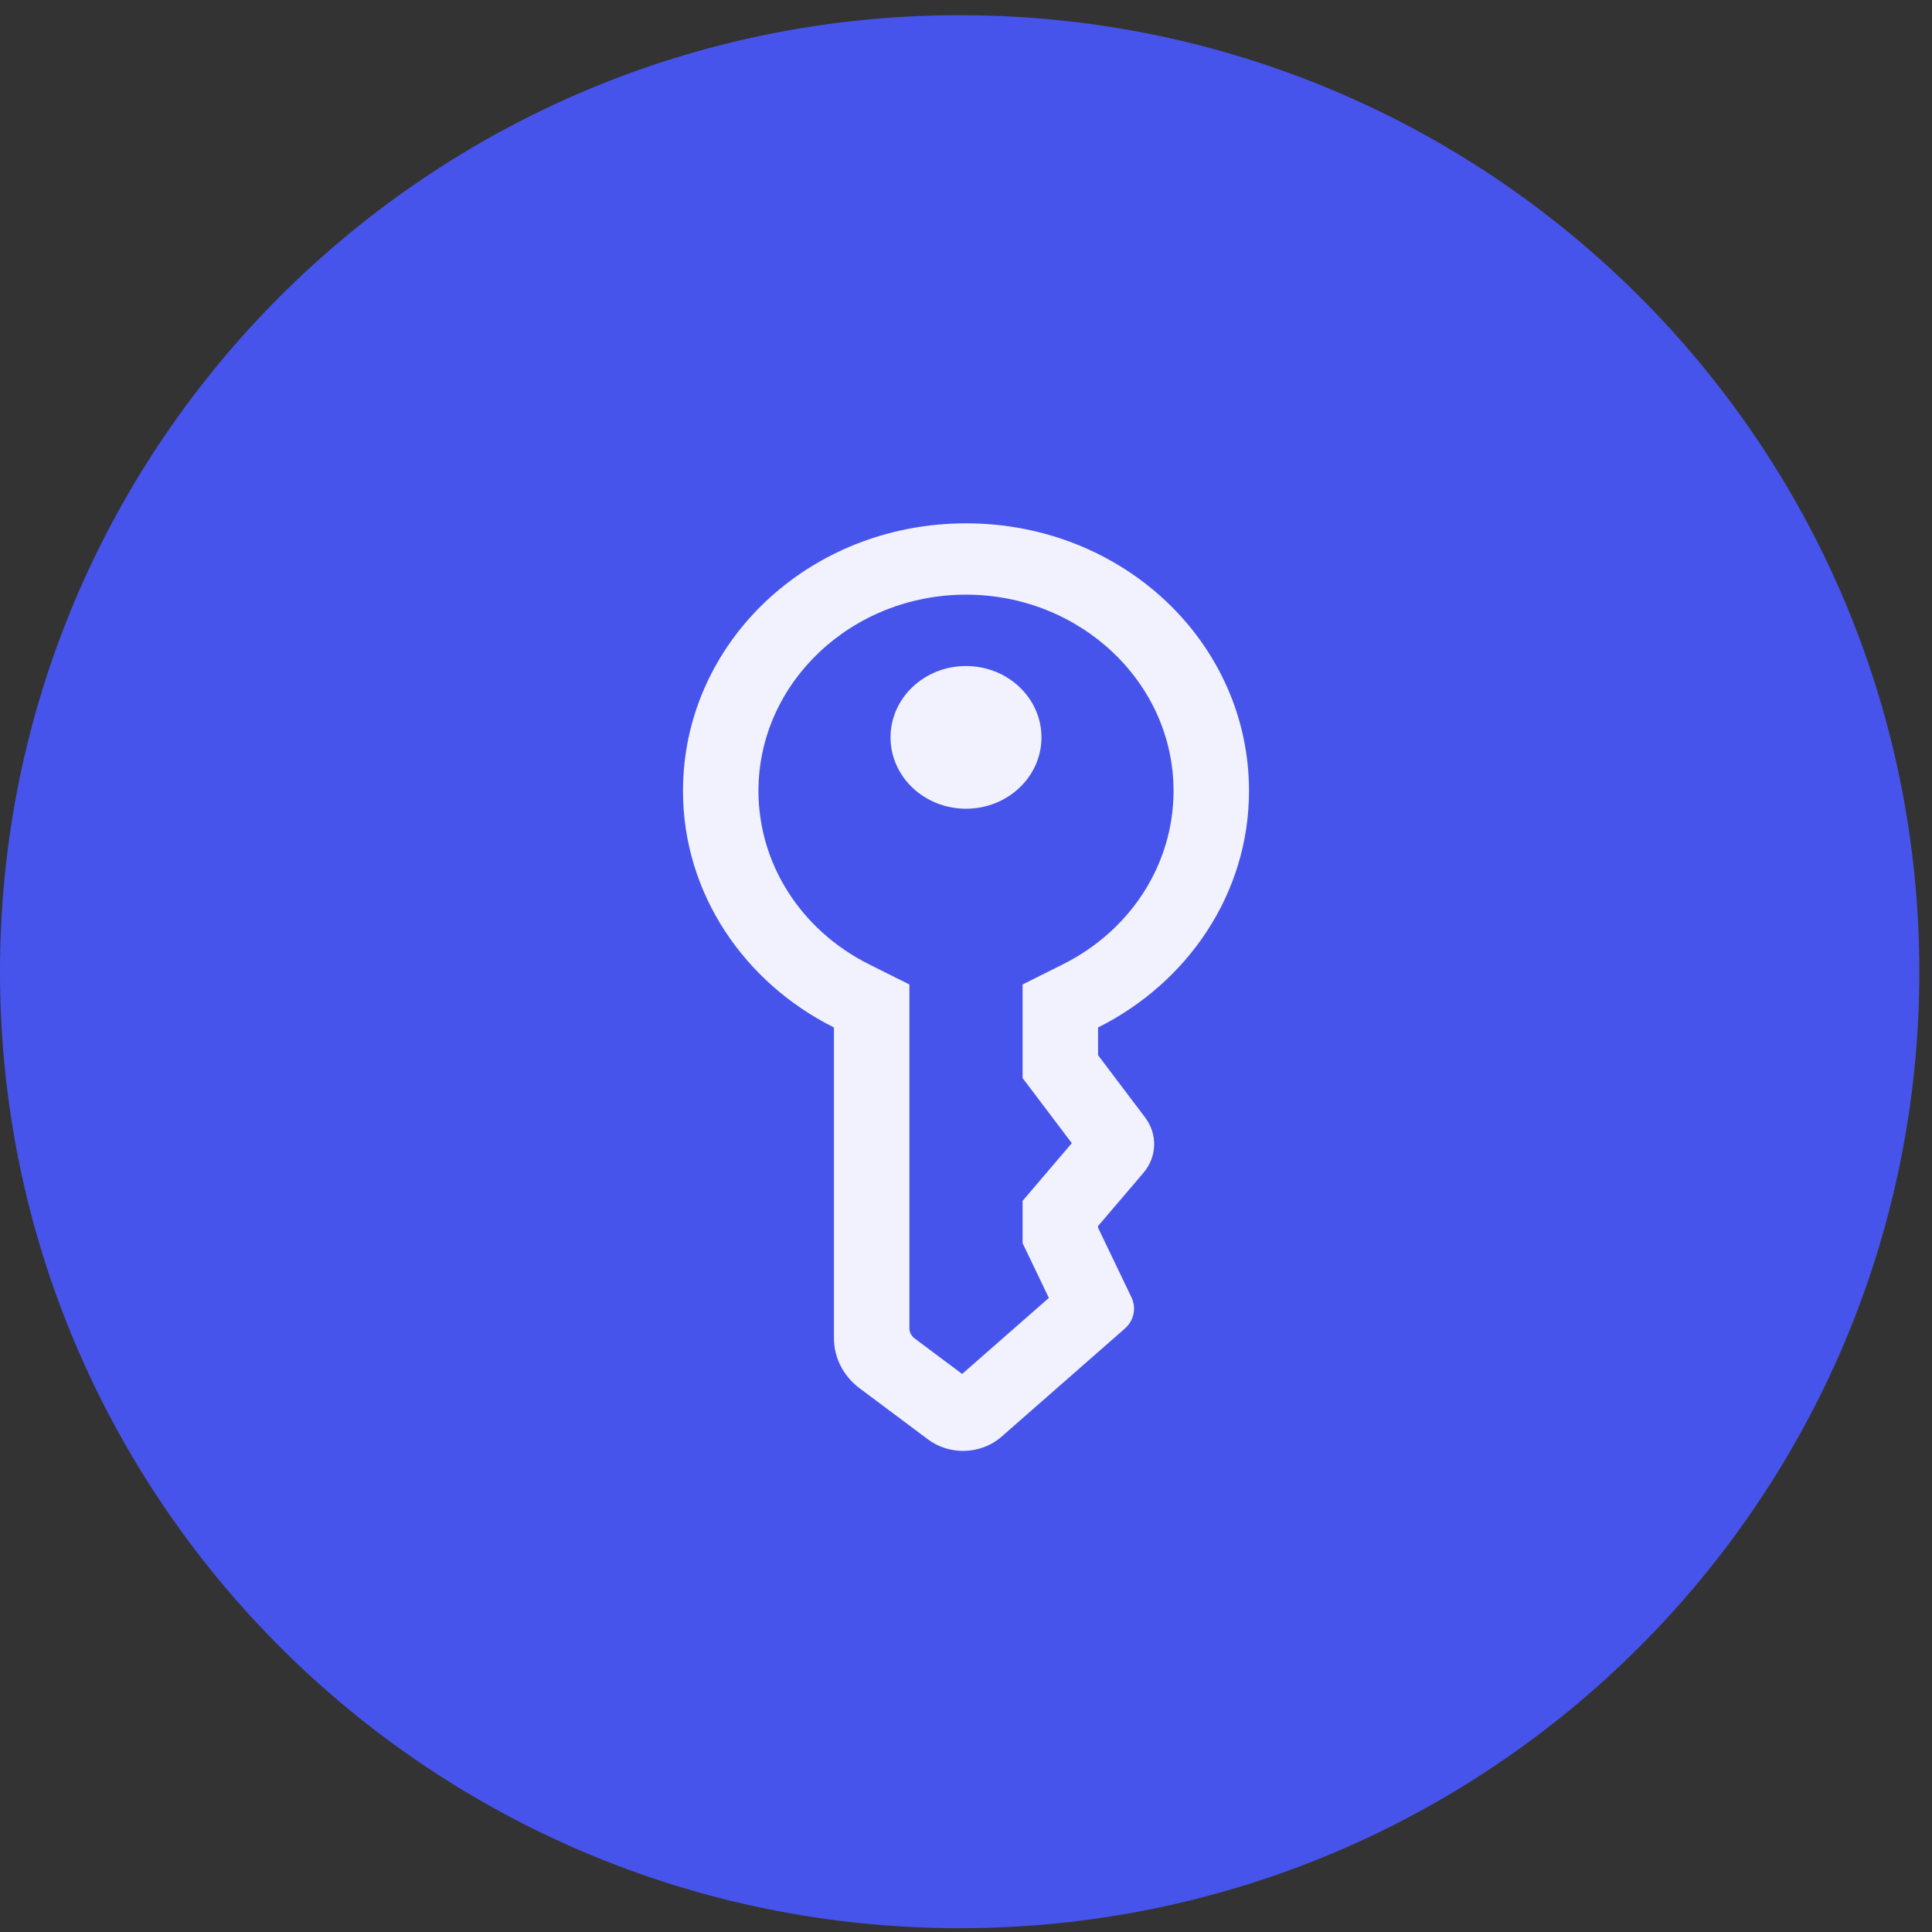 <svg width="64" height="64" viewBox="0 0 64 64" fill="none" xmlns="http://www.w3.org/2000/svg">
<rect x="0" y="0" width="64" height="64" fill="#333333" stroke="none"/>
<path d="M31.79 1.003C49.073 1.003 63.08 14.966 63.08 32.188C63.08 49.41 49.073 63.374 31.79 63.374C14.508 63.374 0.5 49.41 0.5 32.188C0.5 14.966 14.508 1.003 31.79 1.003Z" fill="#4754EB" stroke="#4754EB"/>
<path d="M32 17.336C26.786 17.336 22.625 21.304 22.625 26.199C22.625 29.6 24.652 32.549 27.625 34.036V44.328C27.625 44.975 27.938 45.587 28.475 45.988L30.738 47.68C31.08 47.936 31.492 48.063 31.902 48.063C32.362 48.063 32.821 47.904 33.18 47.59L37.261 44.012C37.563 43.747 37.651 43.33 37.481 42.976L36.375 40.671V40.614L37.878 38.852C38.33 38.322 38.353 37.572 37.934 37.018L36.375 34.955V34.036C39.347 32.549 41.375 29.6 41.375 26.199C41.375 21.304 37.214 17.336 32 17.336ZM32 19.699C35.791 19.699 38.875 22.616 38.875 26.199C38.875 28.613 37.47 30.815 35.207 31.946L33.875 32.612V35.712L35.505 37.869L33.875 39.78V41.182L34.745 42.995L31.872 45.514L30.297 44.336C30.188 44.255 30.125 44.132 30.125 44.002V32.612L28.793 31.947C26.53 30.815 25.125 28.613 25.125 26.199C25.125 22.616 28.209 19.699 32 19.699ZM32 22.063C30.619 22.063 29.5 23.121 29.5 24.427C29.5 25.732 30.619 26.79 32 26.79C33.381 26.79 34.5 25.732 34.5 24.427C34.5 23.121 33.381 22.063 32 22.063Z" fill="white" fill-opacity="0.92"/>
</svg>
